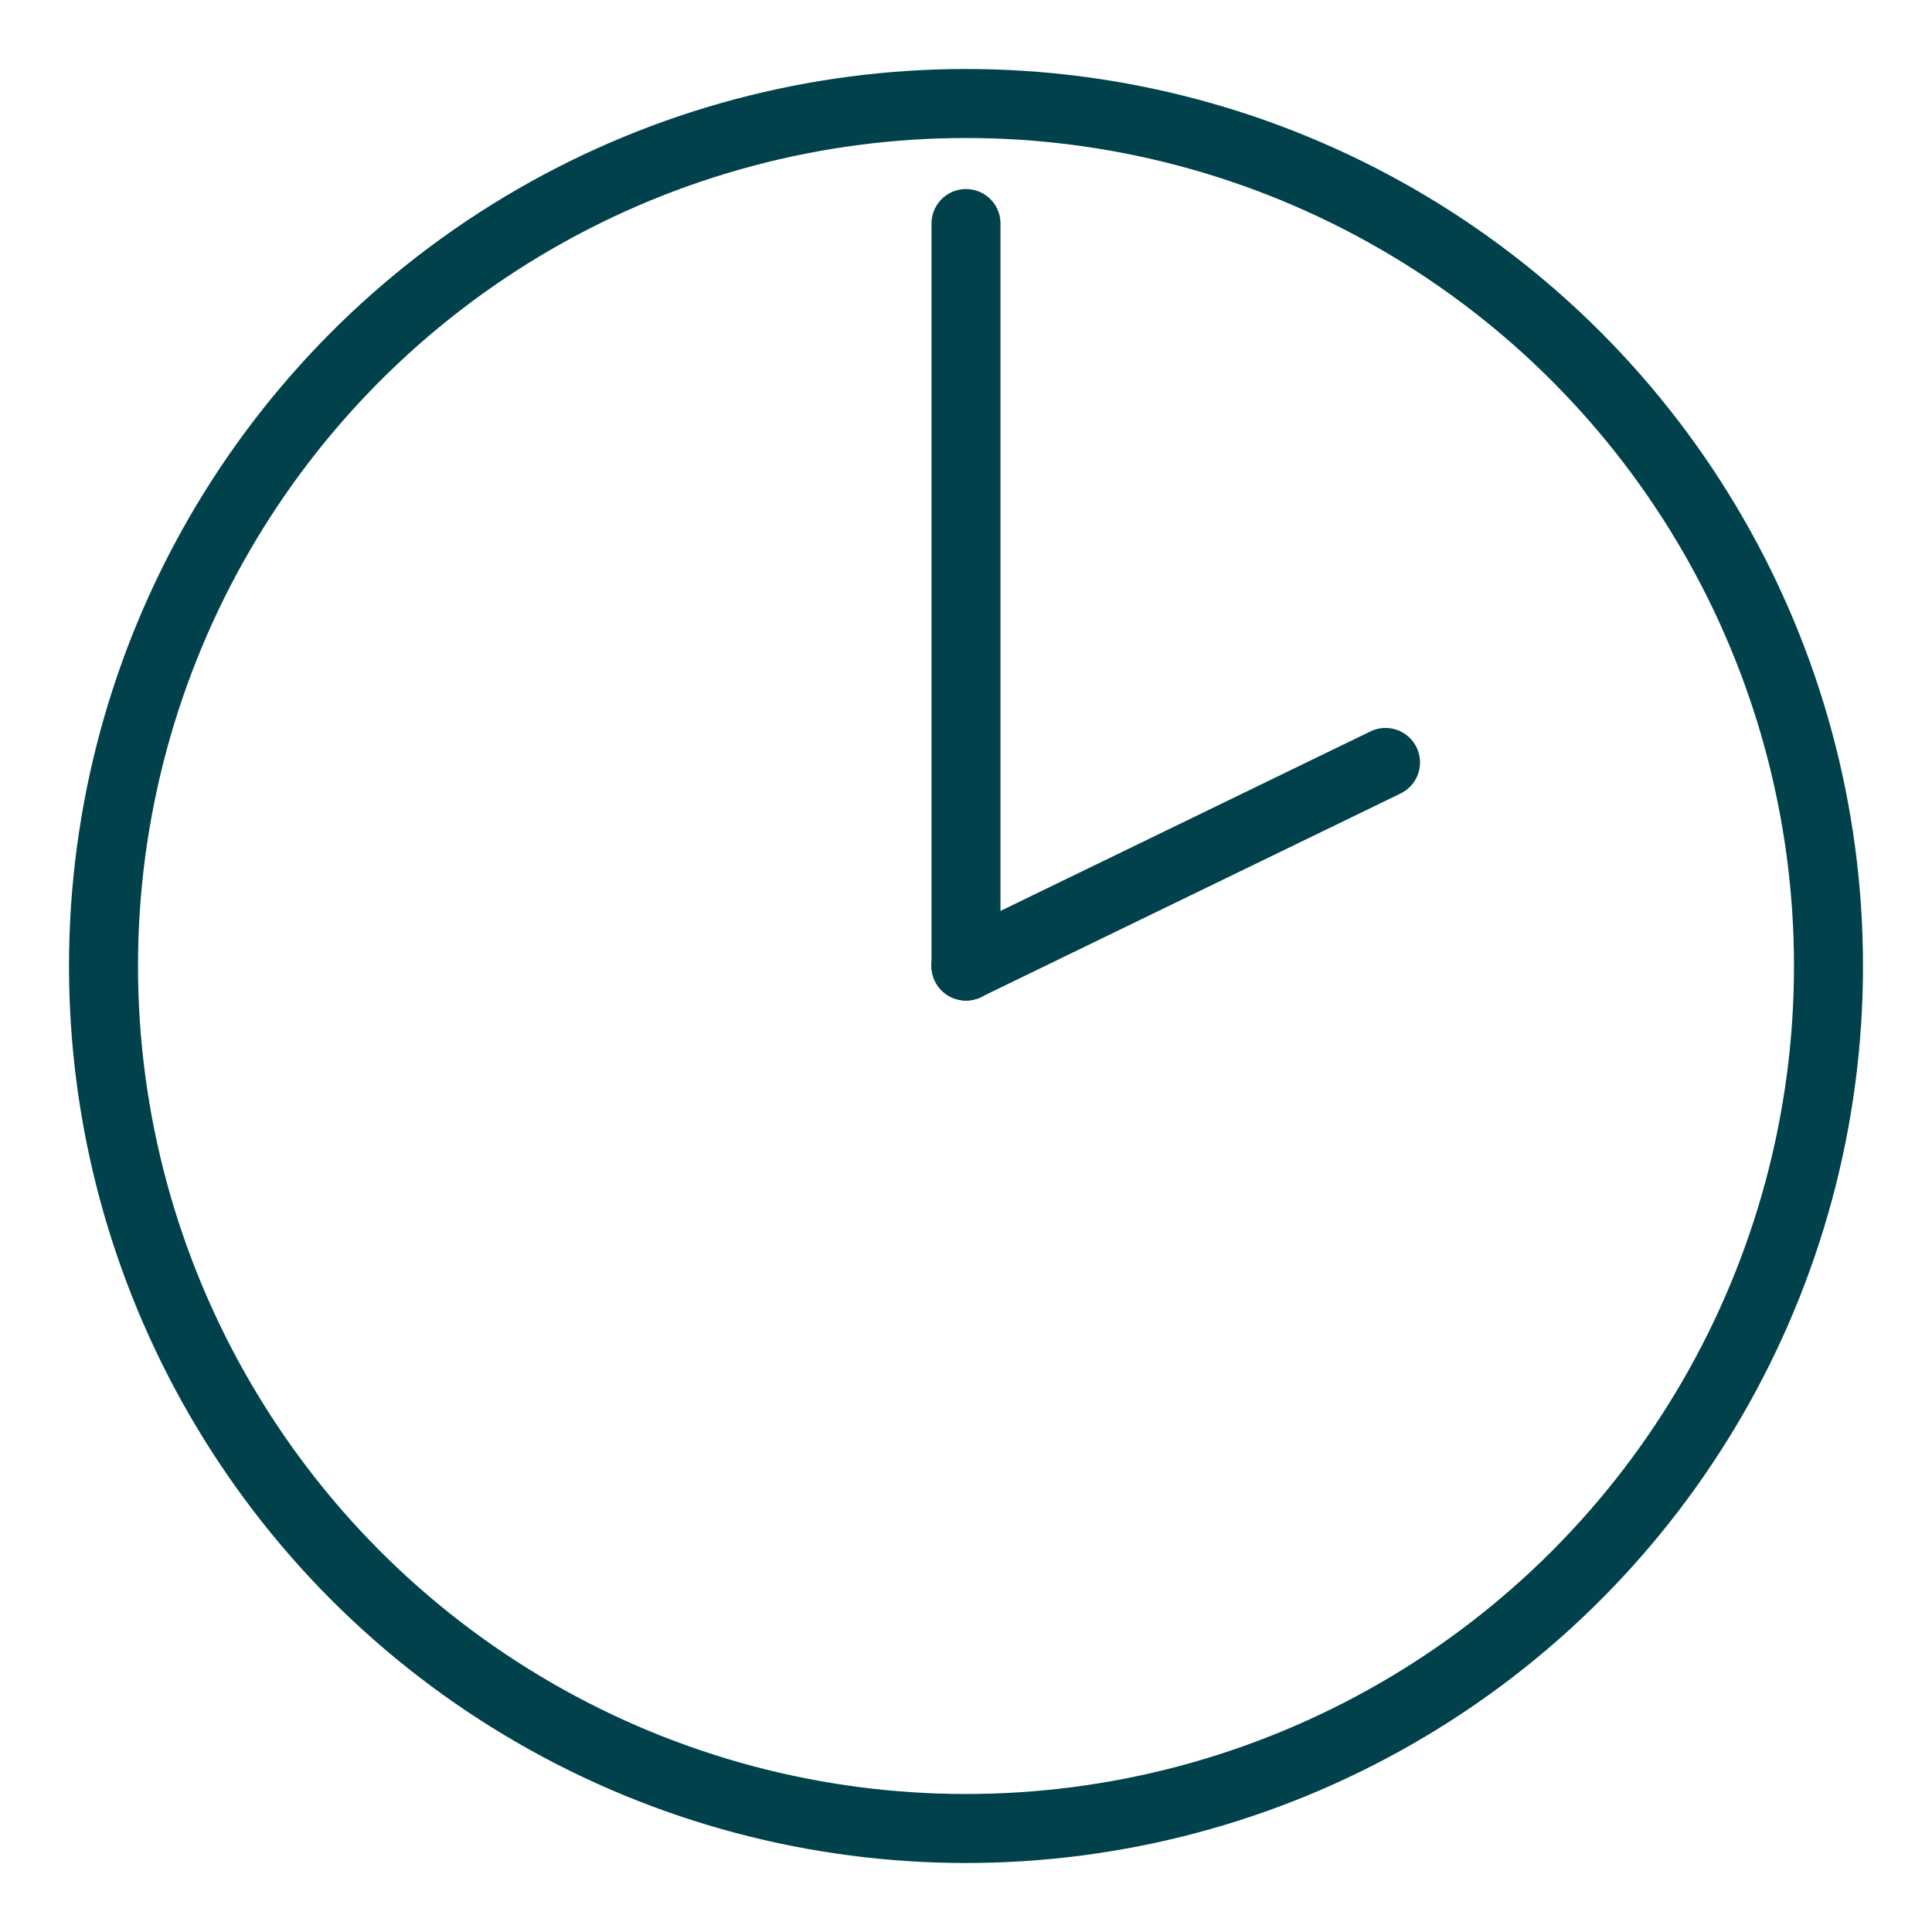 <?xml version="1.0" encoding="UTF-8"?> <svg xmlns="http://www.w3.org/2000/svg" id="Ebene_1" data-name="Ebene 1" viewBox="0 0 28 28"><defs><style>.cls-1{fill:none;}.cls-1,.cls-3{stroke:#00414c;stroke-miterlimit:10;}.cls-2,.cls-3{fill:#00414c;}.cls-3{stroke-linecap:round;}</style></defs><circle class="cls-1" cx="14" cy="14" r="12.5"></circle><circle class="cls-2" cx="14" cy="14" r="0.5"></circle><line class="cls-3" x1="14" y1="14" x2="14" y2="3.24"></line><line class="cls-3" x1="14" y1="14" x2="20.08" y2="11.05"></line></svg> 